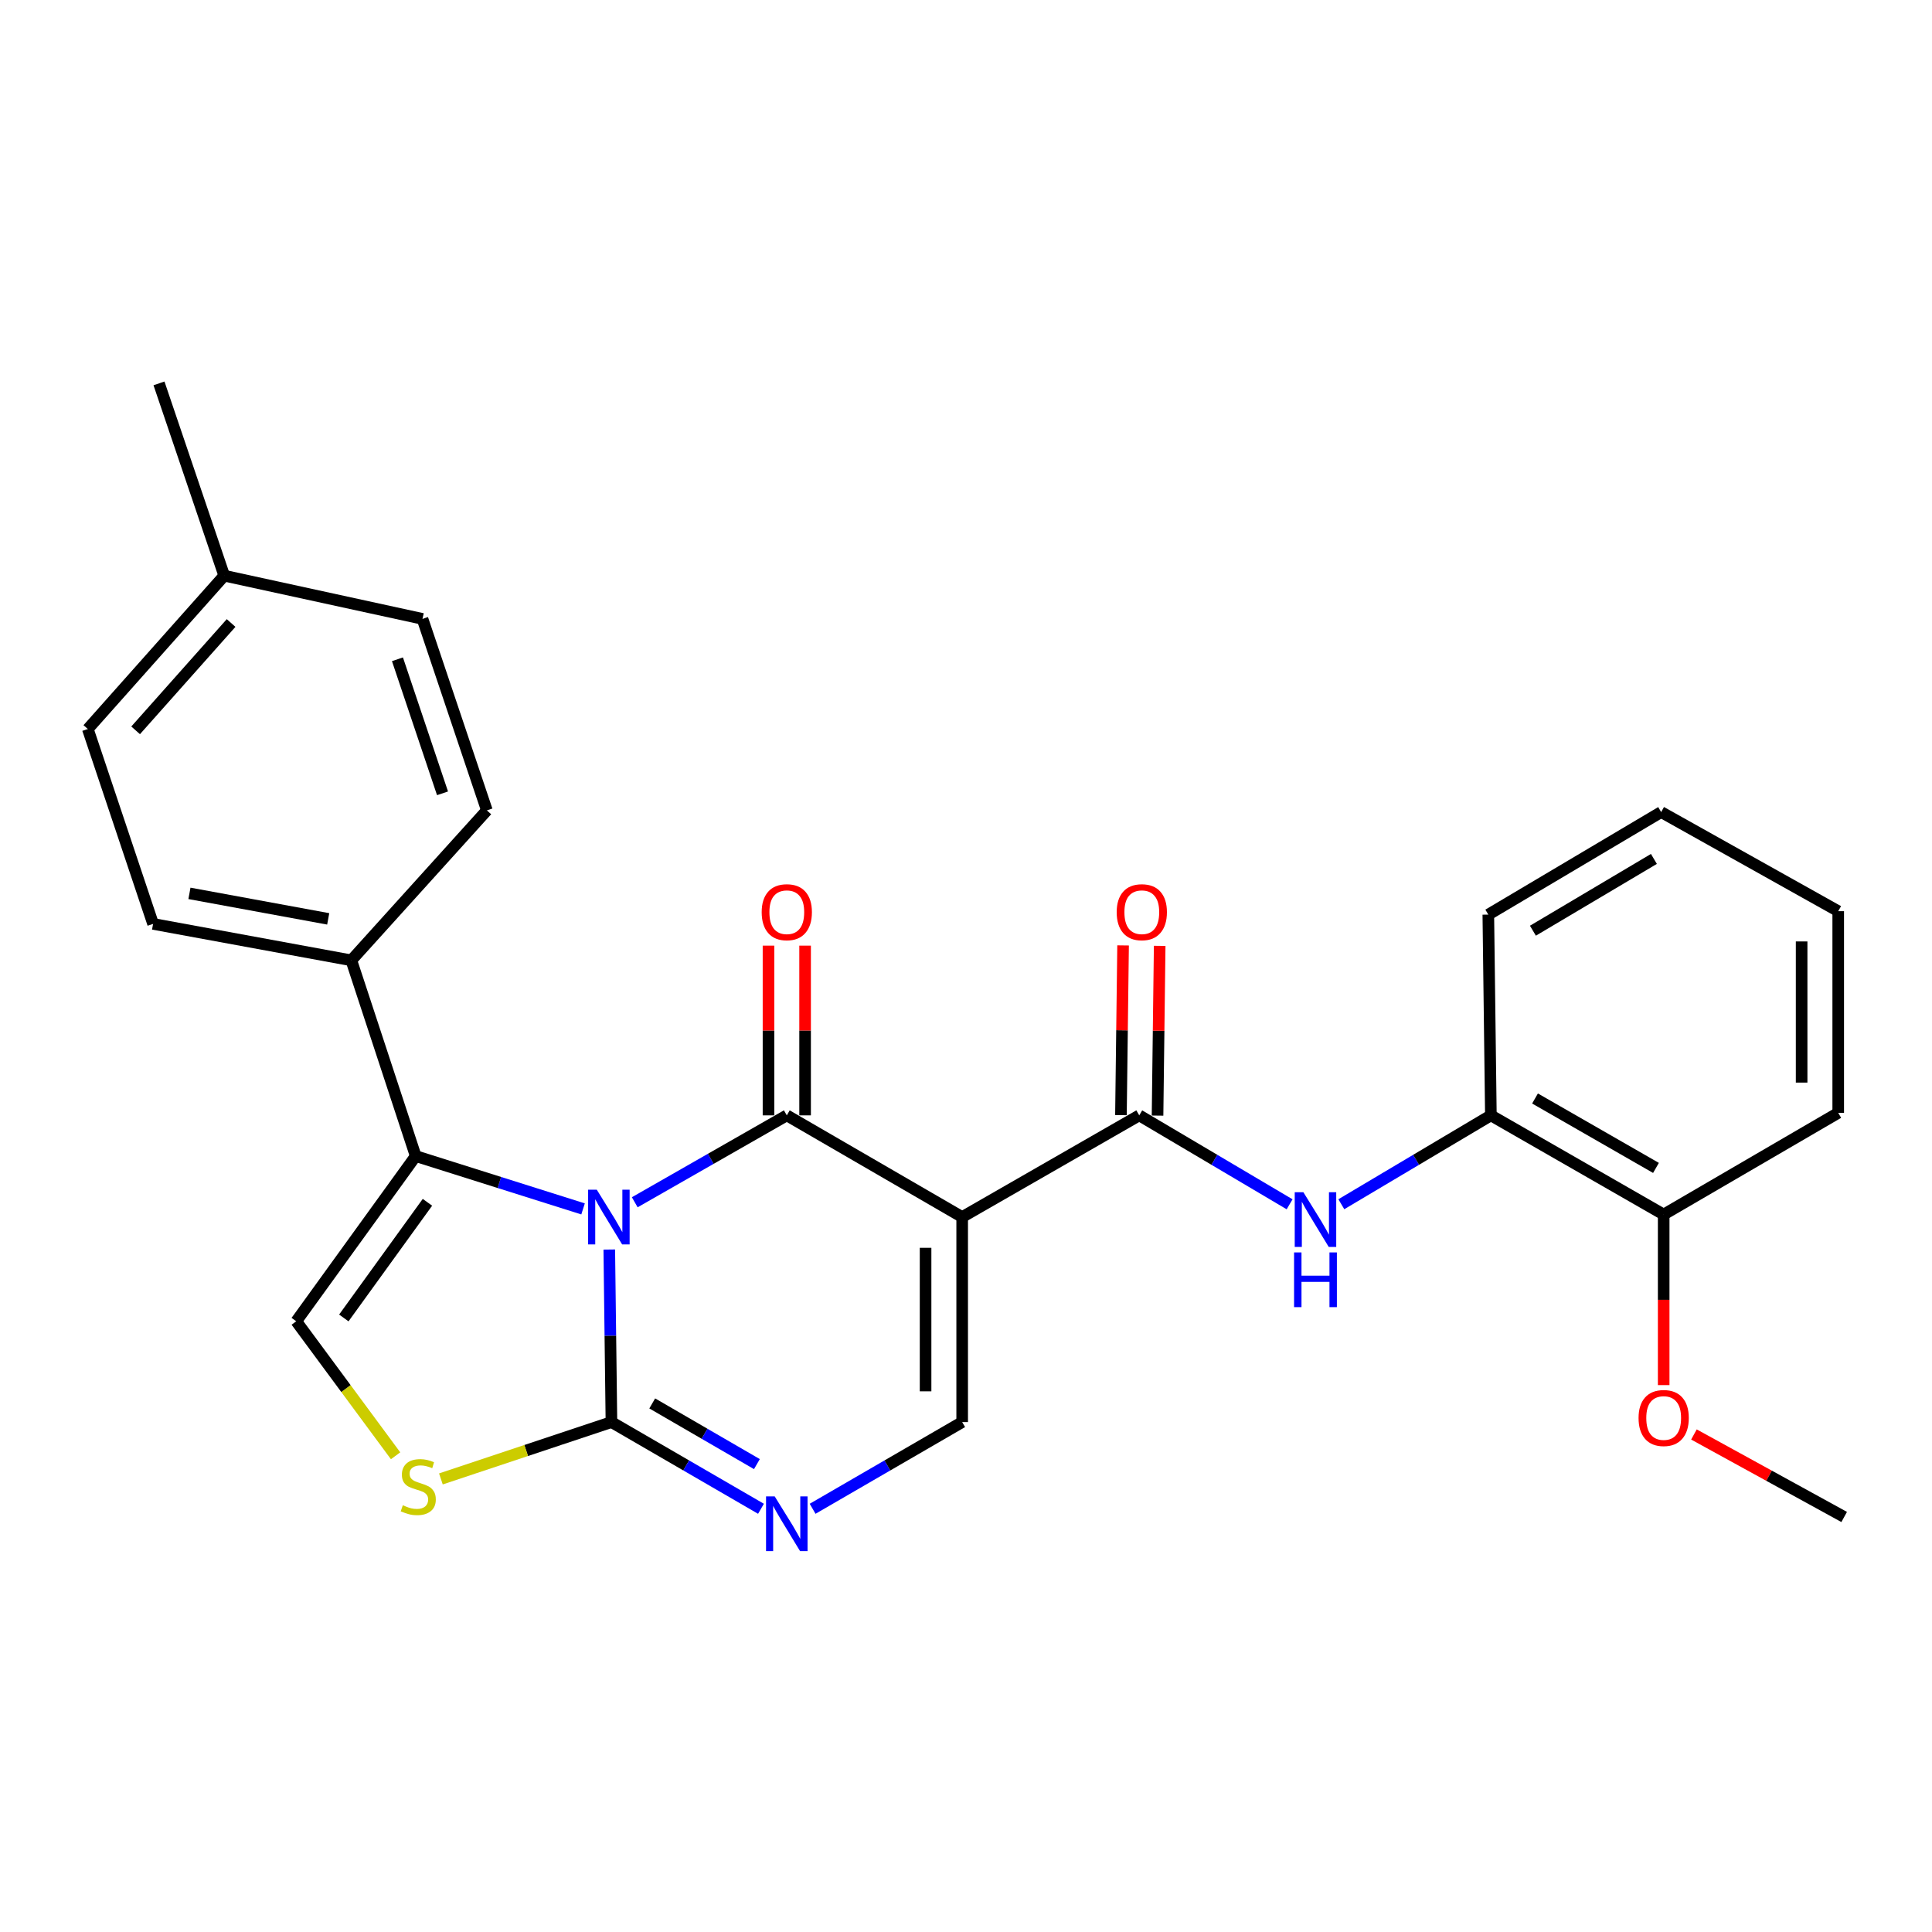 <?xml version='1.0' encoding='iso-8859-1'?>
<svg version='1.1' baseProfile='full'
              xmlns='http://www.w3.org/2000/svg'
                      xmlns:rdkit='http://www.rdkit.org/xml'
                      xmlns:xlink='http://www.w3.org/1999/xlink'
                  xml:space='preserve'
width='1000px' height='1000px' viewBox='0 0 1000 1000'>
<!-- END OF HEADER -->
<rect style='opacity:1.0;fill:#FFFFFF;stroke:none' width='1000' height='1000' x='0' y='0'> </rect>
<path class='bond-0' d='M 328.545,622.29 L 367.895,599.8' style='fill:none;fill-rule:evenodd;stroke:#0000FF;stroke-width:6px;stroke-linecap:butt;stroke-linejoin:miter;stroke-opacity:1' />
<path class='bond-0' d='M 367.895,599.8 L 407.245,577.31' style='fill:none;fill-rule:evenodd;stroke:#000000;stroke-width:6px;stroke-linecap:butt;stroke-linejoin:miter;stroke-opacity:1' />
<path class='bond-2' d='M 315.363,646.757 L 315.921,691.412' style='fill:none;fill-rule:evenodd;stroke:#0000FF;stroke-width:6px;stroke-linecap:butt;stroke-linejoin:miter;stroke-opacity:1' />
<path class='bond-2' d='M 315.921,691.412 L 316.479,736.066' style='fill:none;fill-rule:evenodd;stroke:#000000;stroke-width:6px;stroke-linecap:butt;stroke-linejoin:miter;stroke-opacity:1' />
<path class='bond-3' d='M 301.792,625.726 L 258.479,612.053' style='fill:none;fill-rule:evenodd;stroke:#0000FF;stroke-width:6px;stroke-linecap:butt;stroke-linejoin:miter;stroke-opacity:1' />
<path class='bond-3' d='M 258.479,612.053 L 215.167,598.38' style='fill:none;fill-rule:evenodd;stroke:#000000;stroke-width:6px;stroke-linecap:butt;stroke-linejoin:miter;stroke-opacity:1' />
<path class='bond-1' d='M 407.245,577.31 L 498.021,629.944' style='fill:none;fill-rule:evenodd;stroke:#000000;stroke-width:6px;stroke-linecap:butt;stroke-linejoin:miter;stroke-opacity:1' />
<path class='bond-12' d='M 416.717,577.31 L 416.717,533.386' style='fill:none;fill-rule:evenodd;stroke:#000000;stroke-width:6px;stroke-linecap:butt;stroke-linejoin:miter;stroke-opacity:1' />
<path class='bond-12' d='M 416.717,533.386 L 416.717,489.463' style='fill:none;fill-rule:evenodd;stroke:#FF0000;stroke-width:6px;stroke-linecap:butt;stroke-linejoin:miter;stroke-opacity:1' />
<path class='bond-12' d='M 397.773,577.31 L 397.773,533.386' style='fill:none;fill-rule:evenodd;stroke:#000000;stroke-width:6px;stroke-linecap:butt;stroke-linejoin:miter;stroke-opacity:1' />
<path class='bond-12' d='M 397.773,533.386 L 397.773,489.463' style='fill:none;fill-rule:evenodd;stroke:#FF0000;stroke-width:6px;stroke-linecap:butt;stroke-linejoin:miter;stroke-opacity:1' />
<path class='bond-4' d='M 498.021,629.944 L 589.671,577.31' style='fill:none;fill-rule:evenodd;stroke:#000000;stroke-width:6px;stroke-linecap:butt;stroke-linejoin:miter;stroke-opacity:1' />
<path class='bond-28' d='M 498.021,629.944 L 498.021,736.066' style='fill:none;fill-rule:evenodd;stroke:#000000;stroke-width:6px;stroke-linecap:butt;stroke-linejoin:miter;stroke-opacity:1' />
<path class='bond-28' d='M 479.077,645.862 L 479.077,720.148' style='fill:none;fill-rule:evenodd;stroke:#000000;stroke-width:6px;stroke-linecap:butt;stroke-linejoin:miter;stroke-opacity:1' />
<path class='bond-5' d='M 316.479,736.066 L 355.18,758.504' style='fill:none;fill-rule:evenodd;stroke:#000000;stroke-width:6px;stroke-linecap:butt;stroke-linejoin:miter;stroke-opacity:1' />
<path class='bond-5' d='M 355.18,758.504 L 393.882,780.942' style='fill:none;fill-rule:evenodd;stroke:#0000FF;stroke-width:6px;stroke-linecap:butt;stroke-linejoin:miter;stroke-opacity:1' />
<path class='bond-5' d='M 337.592,726.408 L 364.683,742.115' style='fill:none;fill-rule:evenodd;stroke:#000000;stroke-width:6px;stroke-linecap:butt;stroke-linejoin:miter;stroke-opacity:1' />
<path class='bond-5' d='M 364.683,742.115 L 391.774,757.821' style='fill:none;fill-rule:evenodd;stroke:#0000FF;stroke-width:6px;stroke-linecap:butt;stroke-linejoin:miter;stroke-opacity:1' />
<path class='bond-7' d='M 316.479,736.066 L 272.344,750.779' style='fill:none;fill-rule:evenodd;stroke:#000000;stroke-width:6px;stroke-linecap:butt;stroke-linejoin:miter;stroke-opacity:1' />
<path class='bond-7' d='M 272.344,750.779 L 228.208,765.492' style='fill:none;fill-rule:evenodd;stroke:#CCCC00;stroke-width:6px;stroke-linecap:butt;stroke-linejoin:miter;stroke-opacity:1' />
<path class='bond-8' d='M 215.167,598.38 L 153.334,683.894' style='fill:none;fill-rule:evenodd;stroke:#000000;stroke-width:6px;stroke-linecap:butt;stroke-linejoin:miter;stroke-opacity:1' />
<path class='bond-8' d='M 221.244,622.308 L 177.961,682.168' style='fill:none;fill-rule:evenodd;stroke:#000000;stroke-width:6px;stroke-linecap:butt;stroke-linejoin:miter;stroke-opacity:1' />
<path class='bond-11' d='M 215.167,598.38 L 181.846,497.068' style='fill:none;fill-rule:evenodd;stroke:#000000;stroke-width:6px;stroke-linecap:butt;stroke-linejoin:miter;stroke-opacity:1' />
<path class='bond-9' d='M 589.671,577.31 L 628.586,600.325' style='fill:none;fill-rule:evenodd;stroke:#000000;stroke-width:6px;stroke-linecap:butt;stroke-linejoin:miter;stroke-opacity:1' />
<path class='bond-9' d='M 628.586,600.325 L 667.5,623.341' style='fill:none;fill-rule:evenodd;stroke:#0000FF;stroke-width:6px;stroke-linecap:butt;stroke-linejoin:miter;stroke-opacity:1' />
<path class='bond-13' d='M 599.143,577.429 L 599.696,533.506' style='fill:none;fill-rule:evenodd;stroke:#000000;stroke-width:6px;stroke-linecap:butt;stroke-linejoin:miter;stroke-opacity:1' />
<path class='bond-13' d='M 599.696,533.506 L 600.25,489.582' style='fill:none;fill-rule:evenodd;stroke:#FF0000;stroke-width:6px;stroke-linecap:butt;stroke-linejoin:miter;stroke-opacity:1' />
<path class='bond-13' d='M 580.2,577.19 L 580.753,533.267' style='fill:none;fill-rule:evenodd;stroke:#000000;stroke-width:6px;stroke-linecap:butt;stroke-linejoin:miter;stroke-opacity:1' />
<path class='bond-13' d='M 580.753,533.267 L 581.307,489.344' style='fill:none;fill-rule:evenodd;stroke:#FF0000;stroke-width:6px;stroke-linecap:butt;stroke-linejoin:miter;stroke-opacity:1' />
<path class='bond-6' d='M 420.608,780.943 L 459.315,758.504' style='fill:none;fill-rule:evenodd;stroke:#0000FF;stroke-width:6px;stroke-linecap:butt;stroke-linejoin:miter;stroke-opacity:1' />
<path class='bond-6' d='M 459.315,758.504 L 498.021,736.066' style='fill:none;fill-rule:evenodd;stroke:#000000;stroke-width:6px;stroke-linecap:butt;stroke-linejoin:miter;stroke-opacity:1' />
<path class='bond-27' d='M 204.756,753.508 L 179.045,718.701' style='fill:none;fill-rule:evenodd;stroke:#CCCC00;stroke-width:6px;stroke-linecap:butt;stroke-linejoin:miter;stroke-opacity:1' />
<path class='bond-27' d='M 179.045,718.701 L 153.334,683.894' style='fill:none;fill-rule:evenodd;stroke:#000000;stroke-width:6px;stroke-linecap:butt;stroke-linejoin:miter;stroke-opacity:1' />
<path class='bond-10' d='M 694.27,623.309 L 732.973,600.309' style='fill:none;fill-rule:evenodd;stroke:#0000FF;stroke-width:6px;stroke-linecap:butt;stroke-linejoin:miter;stroke-opacity:1' />
<path class='bond-10' d='M 732.973,600.309 L 771.677,577.31' style='fill:none;fill-rule:evenodd;stroke:#000000;stroke-width:6px;stroke-linecap:butt;stroke-linejoin:miter;stroke-opacity:1' />
<path class='bond-14' d='M 771.677,577.31 L 861.117,628.639' style='fill:none;fill-rule:evenodd;stroke:#000000;stroke-width:6px;stroke-linecap:butt;stroke-linejoin:miter;stroke-opacity:1' />
<path class='bond-14' d='M 794.523,568.578 L 857.131,604.509' style='fill:none;fill-rule:evenodd;stroke:#000000;stroke-width:6px;stroke-linecap:butt;stroke-linejoin:miter;stroke-opacity:1' />
<path class='bond-21' d='M 771.677,577.31 L 770.351,473.398' style='fill:none;fill-rule:evenodd;stroke:#000000;stroke-width:6px;stroke-linecap:butt;stroke-linejoin:miter;stroke-opacity:1' />
<path class='bond-15' d='M 181.846,497.068 L 79.239,478.208' style='fill:none;fill-rule:evenodd;stroke:#000000;stroke-width:6px;stroke-linecap:butt;stroke-linejoin:miter;stroke-opacity:1' />
<path class='bond-15' d='M 169.88,475.607 L 98.055,462.405' style='fill:none;fill-rule:evenodd;stroke:#000000;stroke-width:6px;stroke-linecap:butt;stroke-linejoin:miter;stroke-opacity:1' />
<path class='bond-16' d='M 181.846,497.068 L 252.004,419.448' style='fill:none;fill-rule:evenodd;stroke:#000000;stroke-width:6px;stroke-linecap:butt;stroke-linejoin:miter;stroke-opacity:1' />
<path class='bond-20' d='M 861.117,628.639 L 861.117,672.782' style='fill:none;fill-rule:evenodd;stroke:#000000;stroke-width:6px;stroke-linecap:butt;stroke-linejoin:miter;stroke-opacity:1' />
<path class='bond-20' d='M 861.117,672.782 L 861.117,716.926' style='fill:none;fill-rule:evenodd;stroke:#FF0000;stroke-width:6px;stroke-linecap:butt;stroke-linejoin:miter;stroke-opacity:1' />
<path class='bond-22' d='M 861.117,628.639 L 951.462,576.004' style='fill:none;fill-rule:evenodd;stroke:#000000;stroke-width:6px;stroke-linecap:butt;stroke-linejoin:miter;stroke-opacity:1' />
<path class='bond-18' d='M 79.239,478.208 L 45.455,377.338' style='fill:none;fill-rule:evenodd;stroke:#000000;stroke-width:6px;stroke-linecap:butt;stroke-linejoin:miter;stroke-opacity:1' />
<path class='bond-17' d='M 252.004,419.448 L 218.682,320.336' style='fill:none;fill-rule:evenodd;stroke:#000000;stroke-width:6px;stroke-linecap:butt;stroke-linejoin:miter;stroke-opacity:1' />
<path class='bond-17' d='M 229.049,410.618 L 205.724,341.24' style='fill:none;fill-rule:evenodd;stroke:#000000;stroke-width:6px;stroke-linecap:butt;stroke-linejoin:miter;stroke-opacity:1' />
<path class='bond-19' d='M 218.682,320.336 L 116.055,297.971' style='fill:none;fill-rule:evenodd;stroke:#000000;stroke-width:6px;stroke-linecap:butt;stroke-linejoin:miter;stroke-opacity:1' />
<path class='bond-29' d='M 45.455,377.338 L 116.055,297.971' style='fill:none;fill-rule:evenodd;stroke:#000000;stroke-width:6px;stroke-linecap:butt;stroke-linejoin:miter;stroke-opacity:1' />
<path class='bond-29' d='M 70.2,378.024 L 119.62,322.467' style='fill:none;fill-rule:evenodd;stroke:#000000;stroke-width:6px;stroke-linecap:butt;stroke-linejoin:miter;stroke-opacity:1' />
<path class='bond-23' d='M 116.055,297.971 L 82.291,198.437' style='fill:none;fill-rule:evenodd;stroke:#000000;stroke-width:6px;stroke-linecap:butt;stroke-linejoin:miter;stroke-opacity:1' />
<path class='bond-24' d='M 876.781,742.479 L 915.663,763.832' style='fill:none;fill-rule:evenodd;stroke:#FF0000;stroke-width:6px;stroke-linecap:butt;stroke-linejoin:miter;stroke-opacity:1' />
<path class='bond-24' d='M 915.663,763.832 L 954.545,785.185' style='fill:none;fill-rule:evenodd;stroke:#000000;stroke-width:6px;stroke-linecap:butt;stroke-linejoin:miter;stroke-opacity:1' />
<path class='bond-25' d='M 770.351,473.398 L 859.812,420.321' style='fill:none;fill-rule:evenodd;stroke:#000000;stroke-width:6px;stroke-linecap:butt;stroke-linejoin:miter;stroke-opacity:1' />
<path class='bond-25' d='M 793.436,481.73 L 856.059,444.576' style='fill:none;fill-rule:evenodd;stroke:#000000;stroke-width:6px;stroke-linecap:butt;stroke-linejoin:miter;stroke-opacity:1' />
<path class='bond-30' d='M 951.462,576.004 L 951.462,471.63' style='fill:none;fill-rule:evenodd;stroke:#000000;stroke-width:6px;stroke-linecap:butt;stroke-linejoin:miter;stroke-opacity:1' />
<path class='bond-30' d='M 932.517,560.348 L 932.517,487.286' style='fill:none;fill-rule:evenodd;stroke:#000000;stroke-width:6px;stroke-linecap:butt;stroke-linejoin:miter;stroke-opacity:1' />
<path class='bond-26' d='M 859.812,420.321 L 951.462,471.63' style='fill:none;fill-rule:evenodd;stroke:#000000;stroke-width:6px;stroke-linecap:butt;stroke-linejoin:miter;stroke-opacity:1' />
<path  class='atom-0' d='M 308.893 615.784
L 318.173 630.784
Q 319.093 632.264, 320.573 634.944
Q 322.053 637.624, 322.133 637.784
L 322.133 615.784
L 325.893 615.784
L 325.893 644.104
L 322.013 644.104
L 312.053 627.704
Q 310.893 625.784, 309.653 623.584
Q 308.453 621.384, 308.093 620.704
L 308.093 644.104
L 304.413 644.104
L 304.413 615.784
L 308.893 615.784
' fill='#0000FF'/>
<path  class='atom-6' d='M 400.985 774.53
L 410.265 789.53
Q 411.185 791.01, 412.665 793.69
Q 414.145 796.37, 414.225 796.53
L 414.225 774.53
L 417.985 774.53
L 417.985 802.85
L 414.105 802.85
L 404.145 786.45
Q 402.985 784.53, 401.745 782.33
Q 400.545 780.13, 400.185 779.45
L 400.185 802.85
L 396.505 802.85
L 396.505 774.53
L 400.985 774.53
' fill='#0000FF'/>
<path  class='atom-8' d='M 208.493 779.118
Q 208.813 779.238, 210.133 779.798
Q 211.453 780.358, 212.893 780.718
Q 214.373 781.038, 215.813 781.038
Q 218.493 781.038, 220.053 779.758
Q 221.613 778.438, 221.613 776.158
Q 221.613 774.598, 220.813 773.638
Q 220.053 772.678, 218.853 772.158
Q 217.653 771.638, 215.653 771.038
Q 213.133 770.278, 211.613 769.558
Q 210.133 768.838, 209.053 767.318
Q 208.013 765.798, 208.013 763.238
Q 208.013 759.678, 210.413 757.478
Q 212.853 755.278, 217.653 755.278
Q 220.933 755.278, 224.653 756.838
L 223.733 759.918
Q 220.333 758.518, 217.773 758.518
Q 215.013 758.518, 213.493 759.678
Q 211.973 760.798, 212.013 762.758
Q 212.013 764.278, 212.773 765.198
Q 213.573 766.118, 214.693 766.638
Q 215.853 767.158, 217.773 767.758
Q 220.333 768.558, 221.853 769.358
Q 223.373 770.158, 224.453 771.798
Q 225.573 773.398, 225.573 776.158
Q 225.573 780.078, 222.933 782.198
Q 220.333 784.278, 215.973 784.278
Q 213.453 784.278, 211.533 783.718
Q 209.653 783.198, 207.413 782.278
L 208.493 779.118
' fill='#CCCC00'/>
<path  class='atom-10' d='M 674.63 617.1
L 683.91 632.1
Q 684.83 633.58, 686.31 636.26
Q 687.79 638.94, 687.87 639.1
L 687.87 617.1
L 691.63 617.1
L 691.63 645.42
L 687.75 645.42
L 677.79 629.02
Q 676.63 627.1, 675.39 624.9
Q 674.19 622.7, 673.83 622.02
L 673.83 645.42
L 670.15 645.42
L 670.15 617.1
L 674.63 617.1
' fill='#0000FF'/>
<path  class='atom-10' d='M 669.81 648.252
L 673.65 648.252
L 673.65 660.292
L 688.13 660.292
L 688.13 648.252
L 691.97 648.252
L 691.97 676.572
L 688.13 676.572
L 688.13 663.492
L 673.65 663.492
L 673.65 676.572
L 669.81 676.572
L 669.81 648.252
' fill='#0000FF'/>
<path  class='atom-13' d='M 394.245 472.152
Q 394.245 465.352, 397.605 461.552
Q 400.965 457.752, 407.245 457.752
Q 413.525 457.752, 416.885 461.552
Q 420.245 465.352, 420.245 472.152
Q 420.245 479.032, 416.845 482.952
Q 413.445 486.832, 407.245 486.832
Q 401.005 486.832, 397.605 482.952
Q 394.245 479.072, 394.245 472.152
M 407.245 483.632
Q 411.565 483.632, 413.885 480.752
Q 416.245 477.832, 416.245 472.152
Q 416.245 466.592, 413.885 463.792
Q 411.565 460.952, 407.245 460.952
Q 402.925 460.952, 400.565 463.752
Q 398.245 466.552, 398.245 472.152
Q 398.245 477.872, 400.565 480.752
Q 402.925 483.632, 407.245 483.632
' fill='#FF0000'/>
<path  class='atom-14' d='M 577.997 472.152
Q 577.997 465.352, 581.357 461.552
Q 584.717 457.752, 590.997 457.752
Q 597.277 457.752, 600.637 461.552
Q 603.997 465.352, 603.997 472.152
Q 603.997 479.032, 600.597 482.952
Q 597.197 486.832, 590.997 486.832
Q 584.757 486.832, 581.357 482.952
Q 577.997 479.072, 577.997 472.152
M 590.997 483.632
Q 595.317 483.632, 597.637 480.752
Q 599.997 477.832, 599.997 472.152
Q 599.997 466.592, 597.637 463.792
Q 595.317 460.952, 590.997 460.952
Q 586.677 460.952, 584.317 463.752
Q 581.997 466.552, 581.997 472.152
Q 581.997 477.872, 584.317 480.752
Q 586.677 483.632, 590.997 483.632
' fill='#FF0000'/>
<path  class='atom-21' d='M 848.117 733.957
Q 848.117 727.157, 851.477 723.357
Q 854.837 719.557, 861.117 719.557
Q 867.397 719.557, 870.757 723.357
Q 874.117 727.157, 874.117 733.957
Q 874.117 740.837, 870.717 744.757
Q 867.317 748.637, 861.117 748.637
Q 854.877 748.637, 851.477 744.757
Q 848.117 740.877, 848.117 733.957
M 861.117 745.437
Q 865.437 745.437, 867.757 742.557
Q 870.117 739.637, 870.117 733.957
Q 870.117 728.397, 867.757 725.597
Q 865.437 722.757, 861.117 722.757
Q 856.797 722.757, 854.437 725.557
Q 852.117 728.357, 852.117 733.957
Q 852.117 739.677, 854.437 742.557
Q 856.797 745.437, 861.117 745.437
' fill='#FF0000'/>
</svg>
